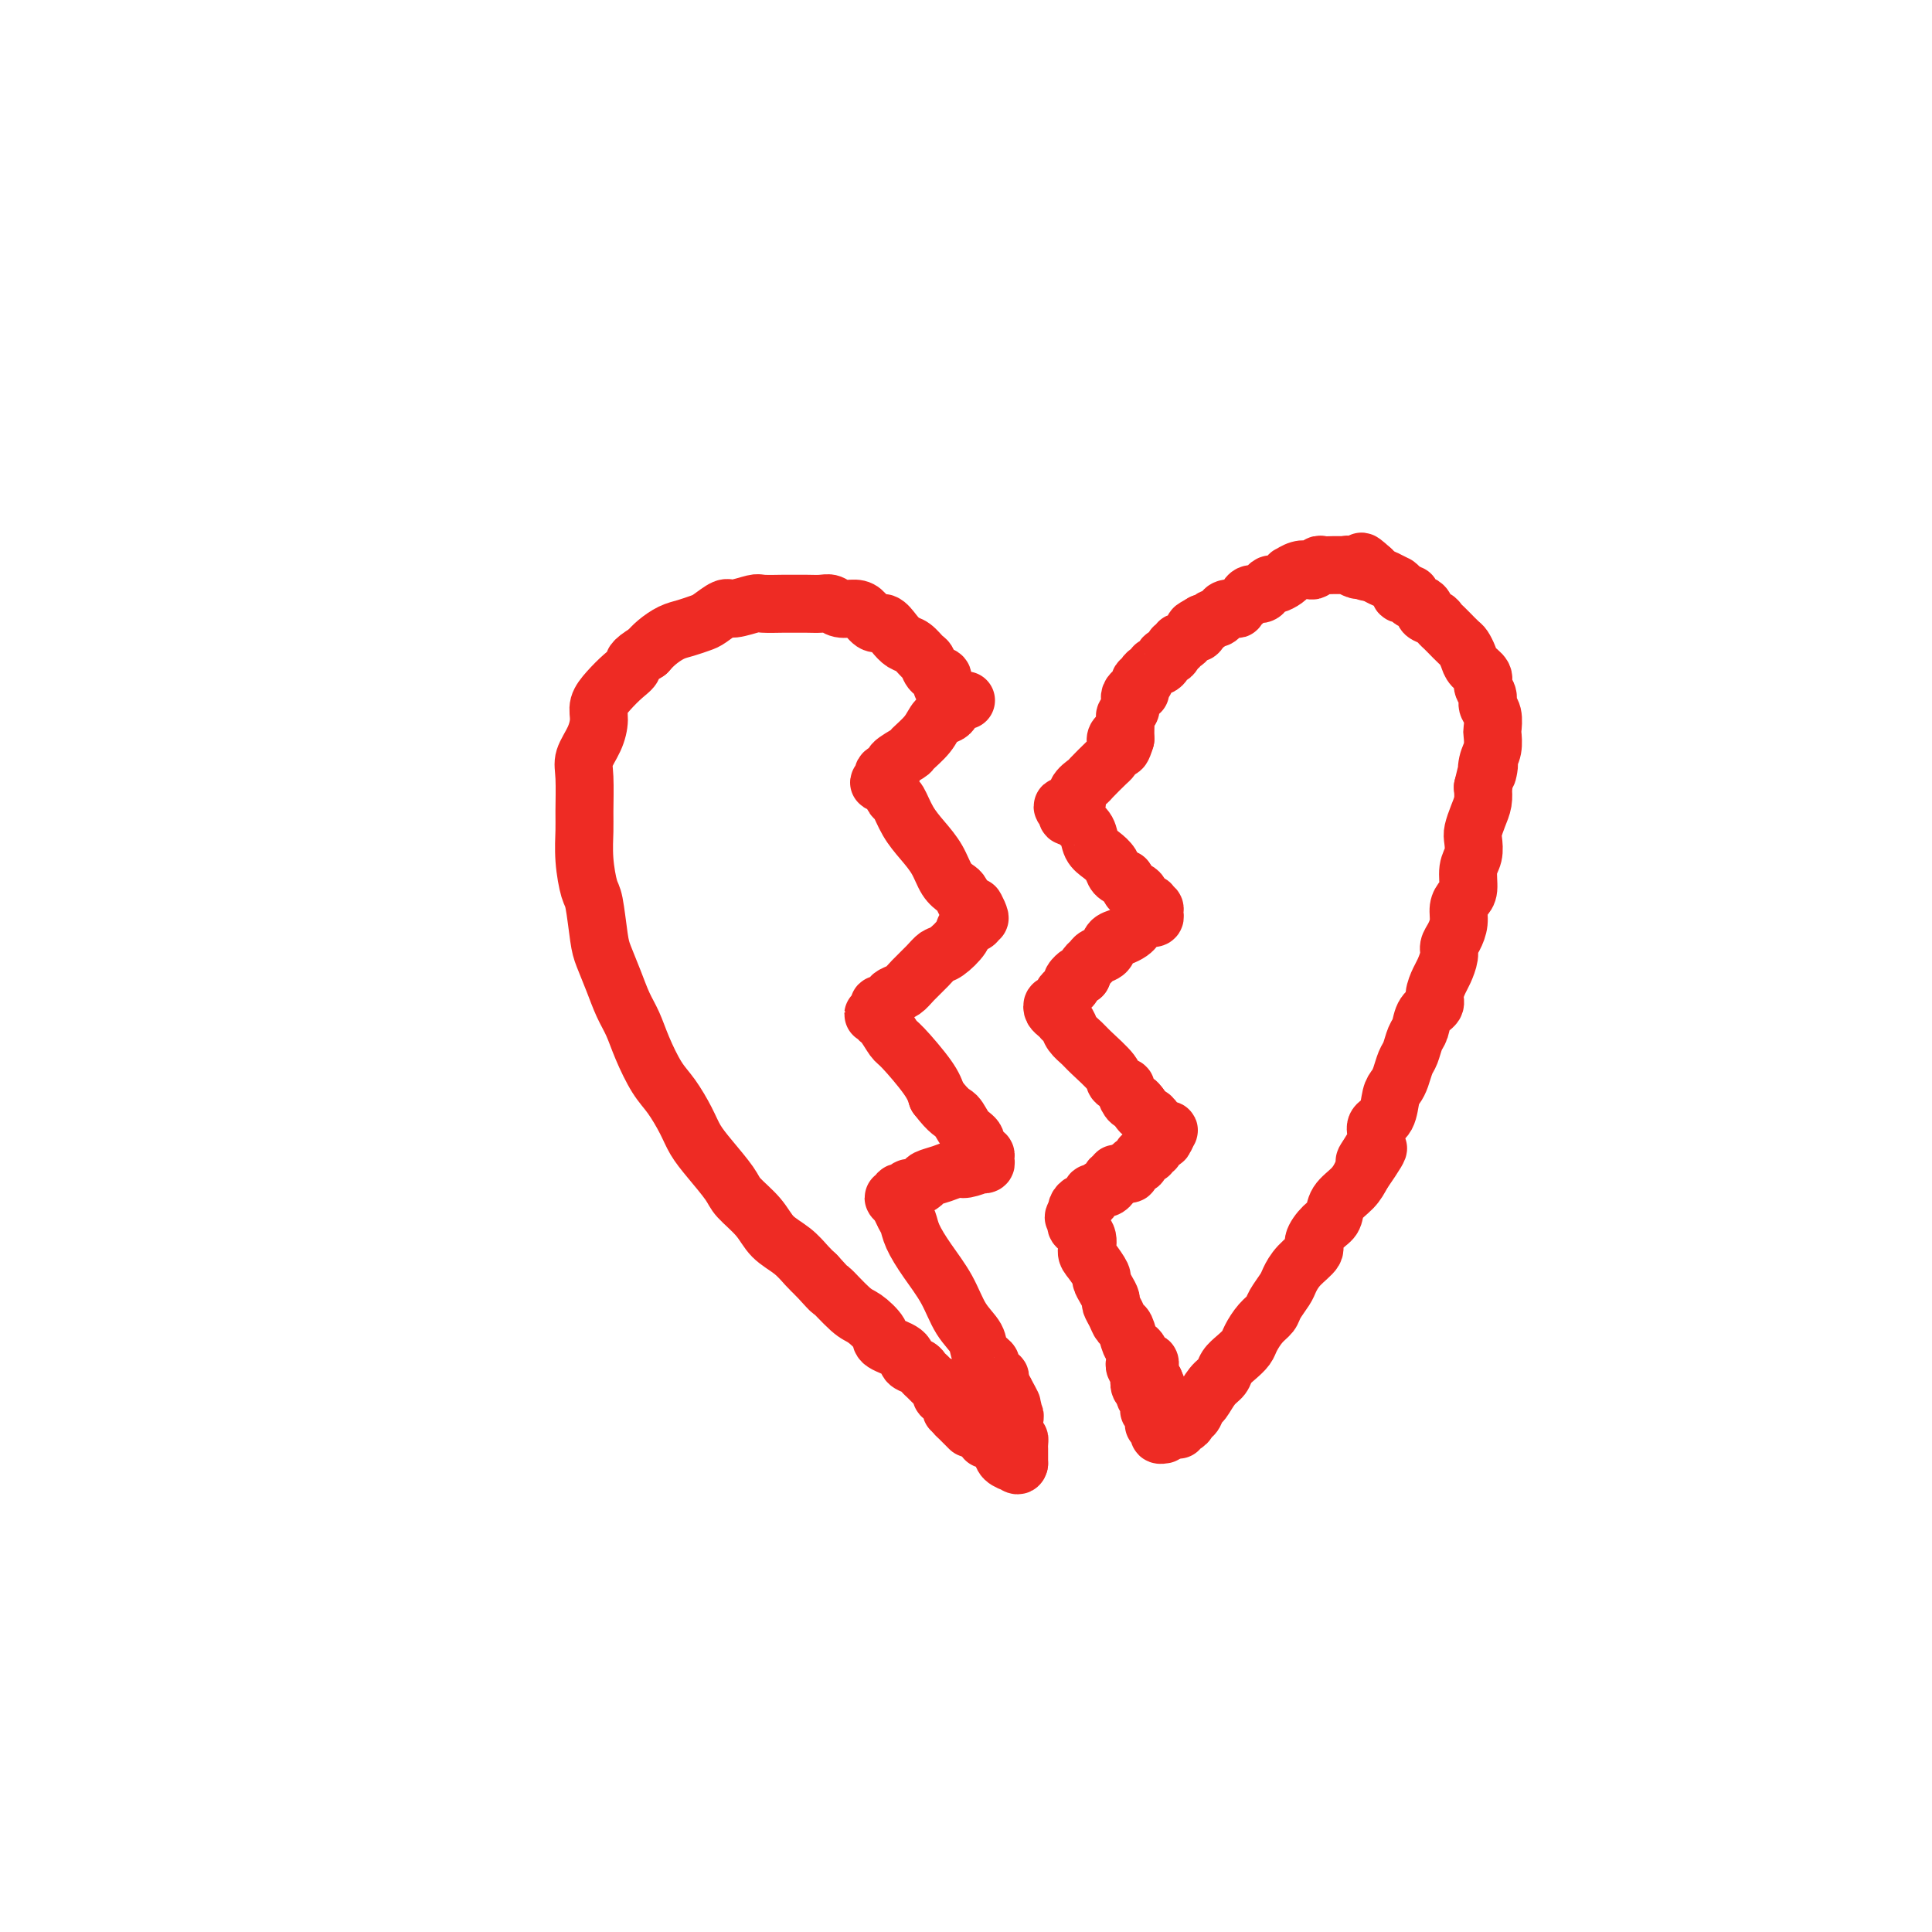 <svg viewBox='0 0 400 400' version='1.1' xmlns='http://www.w3.org/2000/svg' xmlns:xlink='http://www.w3.org/1999/xlink'><g fill='none' stroke='#EE2B24' stroke-width='12' stroke-linecap='round' stroke-linejoin='round'><path d='M195,141c0.014,0.510 0.029,1.019 0,1c-0.029,-0.019 -0.101,-0.567 0,-1c0.101,-0.433 0.375,-0.750 0,-1c-0.375,-0.250 -1.399,-0.434 -2,-1c-0.601,-0.566 -0.780,-1.516 -1,-2c-0.220,-0.484 -0.482,-0.502 -1,-1c-0.518,-0.498 -1.294,-1.477 -2,-2c-0.706,-0.523 -1.344,-0.592 -2,-1c-0.656,-0.408 -1.329,-1.157 -2,-2c-0.671,-0.843 -1.338,-1.780 -2,-2c-0.662,-0.220 -1.318,0.277 -2,0c-0.682,-0.277 -1.389,-1.328 -2,-2c-0.611,-0.672 -1.125,-0.965 -2,-1c-0.875,-0.035 -2.112,0.187 -3,0c-0.888,-0.187 -1.429,-0.782 -2,-1c-0.571,-0.218 -1.172,-0.058 -2,0c-0.828,0.058 -1.882,0.014 -3,0c-1.118,-0.014 -2.299,0.000 -3,0c-0.701,-0.000 -0.921,-0.016 -2,0c-1.079,0.016 -3.017,0.064 -4,0c-0.983,-0.064 -1.011,-0.238 -2,0c-0.989,0.238 -2.939,0.890 -4,1c-1.061,0.110 -1.231,-0.322 -2,0c-0.769,0.322 -2.135,1.399 -3,2c-0.865,0.601 -1.229,0.727 -2,1c-0.771,0.273 -1.949,0.692 -3,1c-1.051,0.308 -1.975,0.506 -3,1c-1.025,0.494 -2.150,1.284 -3,2c-0.850,0.716 -1.425,1.358 -2,2'/><path d='M134,135c-3.383,1.989 -2.839,2.460 -3,3c-0.161,0.540 -1.026,1.147 -2,2c-0.974,0.853 -2.058,1.950 -3,3c-0.942,1.050 -1.741,2.052 -2,3c-0.259,0.948 0.022,1.843 0,3c-0.022,1.157 -0.345,2.576 -1,4c-0.655,1.424 -1.640,2.854 -2,4c-0.360,1.146 -0.093,2.009 0,4c0.093,1.991 0.014,5.109 0,7c-0.014,1.891 0.038,2.554 0,4c-0.038,1.446 -0.166,3.673 0,6c0.166,2.327 0.625,4.754 1,6c0.375,1.246 0.667,1.313 1,3c0.333,1.687 0.708,4.996 1,7c0.292,2.004 0.500,2.705 1,4c0.500,1.295 1.292,3.186 2,5c0.708,1.814 1.333,3.551 2,5c0.667,1.449 1.376,2.610 2,4c0.624,1.390 1.164,3.008 2,5c0.836,1.992 1.969,4.359 3,6c1.031,1.641 1.961,2.558 3,4c1.039,1.442 2.188,3.410 3,5c0.812,1.590 1.288,2.802 2,4c0.712,1.198 1.659,2.383 3,4c1.341,1.617 3.076,3.668 4,5c0.924,1.332 1.038,1.946 2,3c0.962,1.054 2.772,2.548 4,4c1.228,1.452 1.876,2.864 3,4c1.124,1.136 2.726,1.998 4,3c1.274,1.002 2.221,2.143 3,3c0.779,0.857 1.389,1.428 2,2'/><path d='M169,264c4.340,4.790 2.690,2.764 3,3c0.310,0.236 2.581,2.734 4,4c1.419,1.266 1.986,1.298 3,2c1.014,0.702 2.475,2.072 3,3c0.525,0.928 0.115,1.414 1,2c0.885,0.586 3.064,1.271 4,2c0.936,0.729 0.629,1.502 1,2c0.371,0.498 1.419,0.721 2,1c0.581,0.279 0.694,0.613 1,1c0.306,0.387 0.804,0.825 1,1c0.196,0.175 0.090,0.085 0,0c-0.090,-0.085 -0.164,-0.167 0,0c0.164,0.167 0.566,0.583 1,1c0.434,0.417 0.900,0.834 1,1c0.100,0.166 -0.165,0.082 0,0c0.165,-0.082 0.761,-0.161 1,0c0.239,0.161 0.120,0.564 0,1c-0.120,0.436 -0.243,0.905 0,1c0.243,0.095 0.850,-0.186 1,0c0.150,0.186 -0.157,0.838 0,1c0.157,0.162 0.778,-0.168 1,0c0.222,0.168 0.046,0.832 0,1c-0.046,0.168 0.039,-0.161 0,0c-0.039,0.161 -0.203,0.813 0,1c0.203,0.187 0.772,-0.089 1,0c0.228,0.089 0.114,0.545 0,1'/><path d='M198,293c4.833,4.833 2.417,2.417 0,0'/><path d='M200,145c-0.301,0.032 -0.602,0.064 -1,0c-0.398,-0.064 -0.893,-0.224 -1,0c-0.107,0.224 0.175,0.832 0,1c-0.175,0.168 -0.808,-0.104 -1,0c-0.192,0.104 0.057,0.585 0,1c-0.057,0.415 -0.418,0.765 -1,1c-0.582,0.235 -1.383,0.357 -2,1c-0.617,0.643 -1.049,1.807 -2,3c-0.951,1.193 -2.420,2.414 -3,3c-0.580,0.586 -0.269,0.538 -1,1c-0.731,0.462 -2.502,1.434 -3,2c-0.498,0.566 0.277,0.726 0,1c-0.277,0.274 -1.606,0.661 -2,1c-0.394,0.339 0.146,0.628 0,1c-0.146,0.372 -0.978,0.825 -1,1c-0.022,0.175 0.767,0.072 1,0c0.233,-0.072 -0.090,-0.113 0,0c0.090,0.113 0.593,0.378 1,1c0.407,0.622 0.718,1.600 1,2c0.282,0.400 0.537,0.222 1,1c0.463,0.778 1.136,2.513 2,4c0.864,1.487 1.919,2.726 3,4c1.081,1.274 2.187,2.583 3,4c0.813,1.417 1.331,2.943 2,4c0.669,1.057 1.489,1.644 2,2c0.511,0.356 0.715,0.480 1,1c0.285,0.520 0.653,1.434 1,2c0.347,0.566 0.674,0.783 1,1'/><path d='M201,188c3.012,4.288 1.541,1.009 1,0c-0.541,-1.009 -0.152,0.254 0,1c0.152,0.746 0.068,0.975 0,1c-0.068,0.025 -0.119,-0.154 0,0c0.119,0.154 0.408,0.643 0,1c-0.408,0.357 -1.512,0.584 -2,1c-0.488,0.416 -0.361,1.021 -1,2c-0.639,0.979 -2.044,2.332 -3,3c-0.956,0.668 -1.464,0.651 -2,1c-0.536,0.349 -1.099,1.063 -2,2c-0.901,0.937 -2.139,2.097 -3,3c-0.861,0.903 -1.345,1.548 -2,2c-0.655,0.452 -1.481,0.712 -2,1c-0.519,0.288 -0.731,0.603 -1,1c-0.269,0.397 -0.595,0.877 -1,1c-0.405,0.123 -0.889,-0.112 -1,0c-0.111,0.112 0.152,0.569 0,1c-0.152,0.431 -0.718,0.834 -1,1c-0.282,0.166 -0.279,0.094 0,0c0.279,-0.094 0.834,-0.209 1,0c0.166,0.209 -0.058,0.741 0,1c0.058,0.259 0.397,0.246 1,1c0.603,0.754 1.471,2.274 2,3c0.529,0.726 0.719,0.657 2,2c1.281,1.343 3.652,4.098 5,6c1.348,1.902 1.674,2.951 2,4'/><path d='M194,227c2.675,3.532 3.361,3.362 4,4c0.639,0.638 1.229,2.084 2,3c0.771,0.916 1.722,1.303 2,2c0.278,0.697 -0.118,1.703 0,2c0.118,0.297 0.749,-0.114 1,0c0.251,0.114 0.121,0.752 0,1c-0.121,0.248 -0.233,0.105 0,0c0.233,-0.105 0.811,-0.173 1,0c0.189,0.173 -0.012,0.586 0,1c0.012,0.414 0.236,0.828 0,1c-0.236,0.172 -0.933,0.102 -1,0c-0.067,-0.102 0.497,-0.234 0,0c-0.497,0.234 -2.054,0.836 -3,1c-0.946,0.164 -1.279,-0.110 -2,0c-0.721,0.110 -1.829,0.603 -3,1c-1.171,0.397 -2.404,0.699 -3,1c-0.596,0.301 -0.555,0.603 -1,1c-0.445,0.397 -1.377,0.890 -2,1c-0.623,0.110 -0.936,-0.163 -1,0c-0.064,0.163 0.122,0.760 0,1c-0.122,0.240 -0.550,0.121 -1,0c-0.450,-0.121 -0.920,-0.244 -1,0c-0.080,0.244 0.230,0.855 0,1c-0.230,0.145 -1.000,-0.178 -1,0c-0.000,0.178 0.769,0.856 1,1c0.231,0.144 -0.077,-0.244 0,0c0.077,0.244 0.538,1.122 1,2'/><path d='M187,251c0.354,0.951 0.741,1.328 1,2c0.259,0.672 0.392,1.639 1,3c0.608,1.361 1.692,3.116 3,5c1.308,1.884 2.842,3.895 4,6c1.158,2.105 1.942,4.303 3,6c1.058,1.697 2.391,2.893 3,4c0.609,1.107 0.492,2.124 1,3c0.508,0.876 1.639,1.610 2,2c0.361,0.390 -0.047,0.434 0,1c0.047,0.566 0.549,1.653 1,2c0.451,0.347 0.852,-0.047 1,0c0.148,0.047 0.042,0.535 0,1c-0.042,0.465 -0.022,0.908 0,1c0.022,0.092 0.044,-0.168 0,0c-0.044,0.168 -0.156,0.762 0,1c0.156,0.238 0.578,0.119 1,0'/><path d='M208,288c3.248,5.887 0.869,2.103 0,1c-0.869,-1.103 -0.229,0.474 0,1c0.229,0.526 0.046,0.001 0,0c-0.046,-0.001 0.044,0.521 0,1c-0.044,0.479 -0.222,0.916 0,1c0.222,0.084 0.844,-0.184 1,0c0.156,0.184 -0.154,0.819 0,1c0.154,0.181 0.773,-0.092 1,0c0.227,0.092 0.061,0.551 0,1c-0.061,0.449 -0.016,0.890 0,1c0.016,0.110 0.004,-0.111 0,0c-0.004,0.111 -0.001,0.556 0,1c0.001,0.444 0.000,0.889 0,1c-0.000,0.111 -0.000,-0.111 0,0c0.000,0.111 0.000,0.556 0,1'/><path d='M210,298c0.536,1.503 0.876,0.262 1,0c0.124,-0.262 0.033,0.456 0,1c-0.033,0.544 -0.009,0.915 0,1c0.009,0.085 0.002,-0.117 0,0c-0.002,0.117 -0.001,0.554 0,1c0.001,0.446 0.000,0.903 0,1c-0.000,0.097 -0.000,-0.166 0,0c0.000,0.166 0.000,0.762 0,1c-0.000,0.238 -0.000,0.119 0,0'/><path d='M211,303c-0.102,0.764 -0.857,0.173 -1,0c-0.143,-0.173 0.326,0.073 0,0c-0.326,-0.073 -1.446,-0.464 -2,-1c-0.554,-0.536 -0.540,-1.216 -1,-2c-0.460,-0.784 -1.393,-1.673 -2,-2c-0.607,-0.327 -0.888,-0.094 -1,0c-0.112,0.094 -0.056,0.047 0,0'/><path d='M232,152c-0.451,0.255 -0.902,0.510 -1,1c-0.098,0.490 0.158,1.216 0,2c-0.158,0.784 -0.730,1.627 -1,2c-0.270,0.373 -0.240,0.276 -1,1c-0.760,0.724 -2.312,2.270 -3,3c-0.688,0.730 -0.514,0.644 -1,1c-0.486,0.356 -1.633,1.153 -2,2c-0.367,0.847 0.047,1.744 0,2c-0.047,0.256 -0.553,-0.129 -1,0c-0.447,0.129 -0.834,0.771 -1,1c-0.166,0.229 -0.111,0.046 0,0c0.111,-0.046 0.278,0.044 0,0c-0.278,-0.044 -0.999,-0.223 -1,0c-0.001,0.223 0.720,0.847 1,1c0.280,0.153 0.121,-0.164 0,0c-0.121,0.164 -0.202,0.810 0,1c0.202,0.190 0.687,-0.076 1,0c0.313,0.076 0.455,0.495 1,1c0.545,0.505 1.493,1.094 2,2c0.507,0.906 0.572,2.127 1,3c0.428,0.873 1.218,1.399 2,2c0.782,0.601 1.557,1.277 2,2c0.443,0.723 0.555,1.492 1,2c0.445,0.508 1.222,0.754 2,1'/><path d='M233,182c1.953,2.746 0.835,2.113 1,2c0.165,-0.113 1.612,0.296 2,1c0.388,0.704 -0.285,1.705 0,2c0.285,0.295 1.526,-0.114 2,0c0.474,0.114 0.181,0.752 0,1c-0.181,0.248 -0.249,0.105 0,0c0.249,-0.105 0.815,-0.173 1,0c0.185,0.173 -0.010,0.585 0,1c0.010,0.415 0.224,0.832 0,1c-0.224,0.168 -0.885,0.086 -1,0c-0.115,-0.086 0.317,-0.178 0,0c-0.317,0.178 -1.384,0.624 -2,1c-0.616,0.376 -0.780,0.682 -1,1c-0.220,0.318 -0.497,0.648 -1,1c-0.503,0.352 -1.234,0.724 -2,1c-0.766,0.276 -1.567,0.454 -2,1c-0.433,0.546 -0.497,1.458 -1,2c-0.503,0.542 -1.444,0.712 -2,1c-0.556,0.288 -0.727,0.693 -1,1c-0.273,0.307 -0.650,0.516 -1,1c-0.350,0.484 -0.675,1.242 -1,2'/><path d='M224,202c-2.483,1.809 -1.191,0.330 -1,0c0.191,-0.330 -0.719,0.489 -1,1c-0.281,0.511 0.065,0.715 0,1c-0.065,0.285 -0.543,0.650 -1,1c-0.457,0.350 -0.894,0.685 -1,1c-0.106,0.315 0.118,0.609 0,1c-0.118,0.391 -0.578,0.879 -1,1c-0.422,0.121 -0.808,-0.126 -1,0c-0.192,0.126 -0.192,0.624 0,1c0.192,0.376 0.575,0.628 1,1c0.425,0.372 0.891,0.863 1,1c0.109,0.137 -0.139,-0.078 0,0c0.139,0.078 0.665,0.451 1,1c0.335,0.549 0.480,1.274 1,2c0.520,0.726 1.415,1.452 2,2c0.585,0.548 0.860,0.919 2,2c1.140,1.081 3.146,2.872 4,4c0.854,1.128 0.558,1.594 1,2c0.442,0.406 1.624,0.752 2,1c0.376,0.248 -0.054,0.396 0,1c0.054,0.604 0.591,1.663 1,2c0.409,0.337 0.688,-0.046 1,0c0.312,0.046 0.656,0.523 1,1'/><path d='M236,229c2.664,3.415 0.325,1.454 0,1c-0.325,-0.454 1.363,0.600 2,1c0.637,0.400 0.222,0.146 0,0c-0.222,-0.146 -0.253,-0.184 0,0c0.253,0.184 0.789,0.589 1,1c0.211,0.411 0.095,0.828 0,1c-0.095,0.172 -0.170,0.099 0,0c0.170,-0.099 0.586,-0.223 1,0c0.414,0.223 0.826,0.795 1,1c0.174,0.205 0.108,0.045 0,0c-0.108,-0.045 -0.260,0.026 0,0c0.260,-0.026 0.931,-0.150 1,0c0.069,0.150 -0.466,0.575 -1,1'/><path d='M241,235c0.756,0.868 0.146,0.039 0,0c-0.146,-0.039 0.172,0.712 0,1c-0.172,0.288 -0.835,0.115 -1,0c-0.165,-0.115 0.167,-0.170 0,0c-0.167,0.170 -0.832,0.567 -1,1c-0.168,0.433 0.161,0.903 0,1c-0.161,0.097 -0.813,-0.180 -1,0c-0.187,0.180 0.091,0.818 0,1c-0.091,0.182 -0.550,-0.092 -1,0c-0.450,0.092 -0.890,0.550 -1,1c-0.110,0.450 0.110,0.891 0,1c-0.110,0.109 -0.551,-0.114 -1,0c-0.449,0.114 -0.908,0.567 -1,1c-0.092,0.433 0.181,0.848 0,1c-0.181,0.152 -0.818,0.041 -1,0c-0.182,-0.041 0.091,-0.012 0,0c-0.091,0.012 -0.545,0.006 -1,0'/><path d='M232,243c-1.614,1.178 -1.150,0.122 -1,0c0.150,-0.122 -0.015,0.689 0,1c0.015,0.311 0.211,0.121 0,0c-0.211,-0.121 -0.830,-0.172 -1,0c-0.170,0.172 0.108,0.567 0,1c-0.108,0.433 -0.602,0.903 -1,1c-0.398,0.097 -0.699,-0.181 -1,0c-0.301,0.181 -0.603,0.819 -1,1c-0.397,0.181 -0.890,-0.095 -1,0c-0.110,0.095 0.164,0.561 0,1c-0.164,0.439 -0.766,0.853 -1,1c-0.234,0.147 -0.101,0.029 0,0c0.101,-0.029 0.171,0.031 0,0c-0.171,-0.031 -0.582,-0.153 -1,0c-0.418,0.153 -0.843,0.580 -1,1c-0.157,0.420 -0.045,0.834 0,1c0.045,0.166 0.022,0.083 0,0'/><path d='M223,251c-1.390,1.478 -0.365,1.171 0,1c0.365,-0.171 0.069,-0.208 0,0c-0.069,0.208 0.088,0.659 0,1c-0.088,0.341 -0.422,0.571 0,1c0.422,0.429 1.601,1.056 2,2c0.399,0.944 0.019,2.206 0,3c-0.019,0.794 0.325,1.120 1,2c0.675,0.880 1.683,2.315 2,3c0.317,0.685 -0.056,0.620 0,1c0.056,0.380 0.540,1.205 1,2c0.460,0.795 0.897,1.559 1,2c0.103,0.441 -0.127,0.559 0,1c0.127,0.441 0.611,1.203 1,2c0.389,0.797 0.682,1.627 1,2c0.318,0.373 0.662,0.290 1,1c0.338,0.710 0.669,2.214 1,3c0.331,0.786 0.663,0.856 1,1c0.337,0.144 0.679,0.364 1,1c0.321,0.636 0.622,1.690 1,2c0.378,0.310 0.834,-0.123 1,0c0.166,0.123 0.044,0.803 0,1c-0.044,0.197 -0.009,-0.088 0,0c0.009,0.088 -0.008,0.549 0,1c0.008,0.451 0.041,0.891 0,1c-0.041,0.109 -0.154,-0.112 0,0c0.154,0.112 0.577,0.556 1,1'/><path d='M239,286c2.475,5.657 0.663,2.300 0,1c-0.663,-1.300 -0.178,-0.544 0,0c0.178,0.544 0.048,0.877 0,1c-0.048,0.123 -0.014,0.035 0,0c0.014,-0.035 0.007,-0.018 0,0'/><path d='M235,280c0.002,0.303 0.004,0.606 0,1c-0.004,0.394 -0.015,0.878 0,1c0.015,0.122 0.055,-0.118 0,0c-0.055,0.118 -0.207,0.595 0,1c0.207,0.405 0.772,0.738 1,1c0.228,0.262 0.117,0.451 0,1c-0.117,0.549 -0.242,1.456 0,2c0.242,0.544 0.850,0.724 1,1c0.150,0.276 -0.157,0.647 0,1c0.157,0.353 0.778,0.686 1,1c0.222,0.314 0.045,0.609 0,1c-0.045,0.391 0.040,0.879 0,1c-0.040,0.121 -0.207,-0.125 0,0c0.207,0.125 0.786,0.621 1,1c0.214,0.379 0.061,0.640 0,1c-0.061,0.360 -0.031,0.818 0,1c0.031,0.182 0.065,0.087 0,0c-0.065,-0.087 -0.227,-0.167 0,0c0.227,0.167 0.844,0.581 1,1c0.156,0.419 -0.150,0.844 0,1c0.150,0.156 0.757,0.045 1,0c0.243,-0.045 0.121,-0.022 0,0'/><path d='M244,296c-0.081,-0.444 -0.162,-0.887 0,-1c0.162,-0.113 0.569,0.106 1,0c0.431,-0.106 0.888,-0.537 1,-1c0.112,-0.463 -0.122,-0.957 0,-1c0.122,-0.043 0.600,0.364 1,0c0.400,-0.364 0.722,-1.501 1,-2c0.278,-0.499 0.511,-0.360 1,-1c0.489,-0.640 1.234,-2.058 2,-3c0.766,-0.942 1.552,-1.406 2,-2c0.448,-0.594 0.556,-1.318 1,-2c0.444,-0.682 1.222,-1.324 2,-2c0.778,-0.676 1.555,-1.387 2,-2c0.445,-0.613 0.557,-1.127 1,-2c0.443,-0.873 1.218,-2.106 2,-3c0.782,-0.894 1.573,-1.450 2,-2c0.427,-0.550 0.490,-1.096 1,-2c0.510,-0.904 1.466,-2.166 2,-3c0.534,-0.834 0.646,-1.238 1,-2c0.354,-0.762 0.950,-1.880 2,-3c1.050,-1.120 2.556,-2.242 3,-3c0.444,-0.758 -0.173,-1.150 0,-2c0.173,-0.850 1.135,-2.156 2,-3c0.865,-0.844 1.634,-1.226 2,-2c0.366,-0.774 0.329,-1.939 1,-3c0.671,-1.061 2.049,-2.017 3,-3c0.951,-0.983 1.476,-1.991 2,-3'/><path d='M282,243c6.063,-8.799 2.220,-4.295 1,-3c-1.220,1.295 0.184,-0.619 1,-2c0.816,-1.381 1.045,-2.229 1,-3c-0.045,-0.771 -0.363,-1.465 0,-2c0.363,-0.535 1.407,-0.910 2,-2c0.593,-1.090 0.736,-2.896 1,-4c0.264,-1.104 0.648,-1.507 1,-2c0.352,-0.493 0.672,-1.076 1,-2c0.328,-0.924 0.664,-2.191 1,-3c0.336,-0.809 0.672,-1.162 1,-2c0.328,-0.838 0.647,-2.163 1,-3c0.353,-0.837 0.739,-1.187 1,-2c0.261,-0.813 0.398,-2.090 1,-3c0.602,-0.910 1.668,-1.455 2,-2c0.332,-0.545 -0.069,-1.091 0,-2c0.069,-0.909 0.610,-2.182 1,-3c0.390,-0.818 0.630,-1.180 1,-2c0.370,-0.820 0.869,-2.096 1,-3c0.131,-0.904 -0.106,-1.436 0,-2c0.106,-0.564 0.554,-1.160 1,-2c0.446,-0.840 0.889,-1.922 1,-3c0.111,-1.078 -0.110,-2.150 0,-3c0.110,-0.850 0.552,-1.477 1,-2c0.448,-0.523 0.904,-0.940 1,-2c0.096,-1.060 -0.168,-2.762 0,-4c0.168,-1.238 0.767,-2.011 1,-3c0.233,-0.989 0.101,-2.193 0,-3c-0.101,-0.807 -0.171,-1.216 0,-2c0.171,-0.784 0.585,-1.942 1,-3c0.415,-1.058 0.833,-2.017 1,-3c0.167,-0.983 0.084,-1.992 0,-3'/><path d='M307,163c1.790,-7.556 1.264,-3.945 1,-3c-0.264,0.945 -0.266,-0.776 0,-2c0.266,-1.224 0.799,-1.952 1,-3c0.201,-1.048 0.069,-2.416 0,-3c-0.069,-0.584 -0.075,-0.383 0,-1c0.075,-0.617 0.232,-2.052 0,-3c-0.232,-0.948 -0.854,-1.409 -1,-2c-0.146,-0.591 0.182,-1.313 0,-2c-0.182,-0.687 -0.875,-1.340 -1,-2c-0.125,-0.660 0.318,-1.328 0,-2c-0.318,-0.672 -1.399,-1.350 -2,-2c-0.601,-0.650 -0.724,-1.273 -1,-2c-0.276,-0.727 -0.704,-1.557 -1,-2c-0.296,-0.443 -0.459,-0.500 -1,-1c-0.541,-0.500 -1.459,-1.443 -2,-2c-0.541,-0.557 -0.705,-0.726 -1,-1c-0.295,-0.274 -0.722,-0.651 -1,-1c-0.278,-0.349 -0.408,-0.671 -1,-1c-0.592,-0.329 -1.645,-0.667 -2,-1c-0.355,-0.333 -0.012,-0.663 0,-1c0.012,-0.337 -0.307,-0.681 -1,-1c-0.693,-0.319 -1.759,-0.611 -2,-1c-0.241,-0.389 0.344,-0.874 0,-1c-0.344,-0.126 -1.617,0.106 -2,0c-0.383,-0.106 0.123,-0.549 0,-1c-0.123,-0.451 -0.877,-0.908 -1,-1c-0.123,-0.092 0.384,0.183 0,0c-0.384,-0.183 -1.660,-0.822 -2,-1c-0.340,-0.178 0.255,0.106 0,0c-0.255,-0.106 -1.358,-0.602 -2,-1c-0.642,-0.398 -0.821,-0.699 -1,-1'/><path d='M284,118c-3.731,-3.399 -1.559,-0.897 -1,0c0.559,0.897 -0.494,0.188 -1,0c-0.506,-0.188 -0.464,0.146 -1,0c-0.536,-0.146 -1.648,-0.771 -2,-1c-0.352,-0.229 0.057,-0.061 0,0c-0.057,0.061 -0.578,0.015 -1,0c-0.422,-0.015 -0.743,-0.000 -1,0c-0.257,0.000 -0.449,-0.014 -1,0c-0.551,0.014 -1.459,0.055 -2,0c-0.541,-0.055 -0.713,-0.207 -1,0c-0.287,0.207 -0.689,0.773 -1,1c-0.311,0.227 -0.530,0.116 -1,0c-0.470,-0.116 -1.190,-0.237 -2,0c-0.810,0.237 -1.708,0.833 -2,1c-0.292,0.167 0.024,-0.096 0,0c-0.024,0.096 -0.387,0.552 -1,1c-0.613,0.448 -1.478,0.890 -2,1c-0.522,0.110 -0.703,-0.111 -1,0c-0.297,0.111 -0.709,0.554 -1,1c-0.291,0.446 -0.460,0.894 -1,1c-0.540,0.106 -1.449,-0.129 -2,0c-0.551,0.129 -0.743,0.622 -1,1c-0.257,0.378 -0.580,0.640 -1,1c-0.420,0.360 -0.939,0.819 -1,1c-0.061,0.181 0.334,0.086 0,0c-0.334,-0.086 -1.399,-0.163 -2,0c-0.601,0.163 -0.738,0.566 -1,1c-0.262,0.434 -0.647,0.900 -1,1c-0.353,0.100 -0.672,-0.165 -1,0c-0.328,0.165 -0.665,0.762 -1,1c-0.335,0.238 -0.667,0.119 -1,0'/><path d='M249,129c-3.024,1.710 -1.583,0.984 -1,1c0.583,0.016 0.310,0.774 0,1c-0.310,0.226 -0.656,-0.079 -1,0c-0.344,0.079 -0.685,0.542 -1,1c-0.315,0.458 -0.606,0.910 -1,1c-0.394,0.090 -0.893,-0.182 -1,0c-0.107,0.182 0.178,0.819 0,1c-0.178,0.181 -0.817,-0.092 -1,0c-0.183,0.092 0.092,0.550 0,1c-0.092,0.450 -0.551,0.891 -1,1c-0.449,0.109 -0.890,-0.116 -1,0c-0.110,0.116 0.110,0.571 0,1c-0.110,0.429 -0.550,0.832 -1,1c-0.450,0.168 -0.909,0.100 -1,0c-0.091,-0.100 0.187,-0.233 0,0c-0.187,0.233 -0.838,0.831 -1,1c-0.162,0.169 0.167,-0.091 0,0c-0.167,0.091 -0.829,0.532 -1,1c-0.171,0.468 0.147,0.962 0,1c-0.147,0.038 -0.761,-0.379 -1,0c-0.239,0.379 -0.102,1.555 0,2c0.102,0.445 0.171,0.161 0,0c-0.171,-0.161 -0.581,-0.198 -1,0c-0.419,0.198 -0.848,0.631 -1,1c-0.152,0.369 -0.027,0.676 0,1c0.027,0.324 -0.045,0.667 0,1c0.045,0.333 0.208,0.655 0,1c-0.208,0.345 -0.788,0.711 -1,1c-0.212,0.289 -0.057,0.501 0,1c0.057,0.499 0.016,1.285 0,2c-0.016,0.715 -0.008,1.357 0,2'/><path d='M233,153c-0.689,2.311 -0.911,2.089 -1,2c-0.089,-0.089 -0.044,-0.044 0,0'/></g>
</svg>